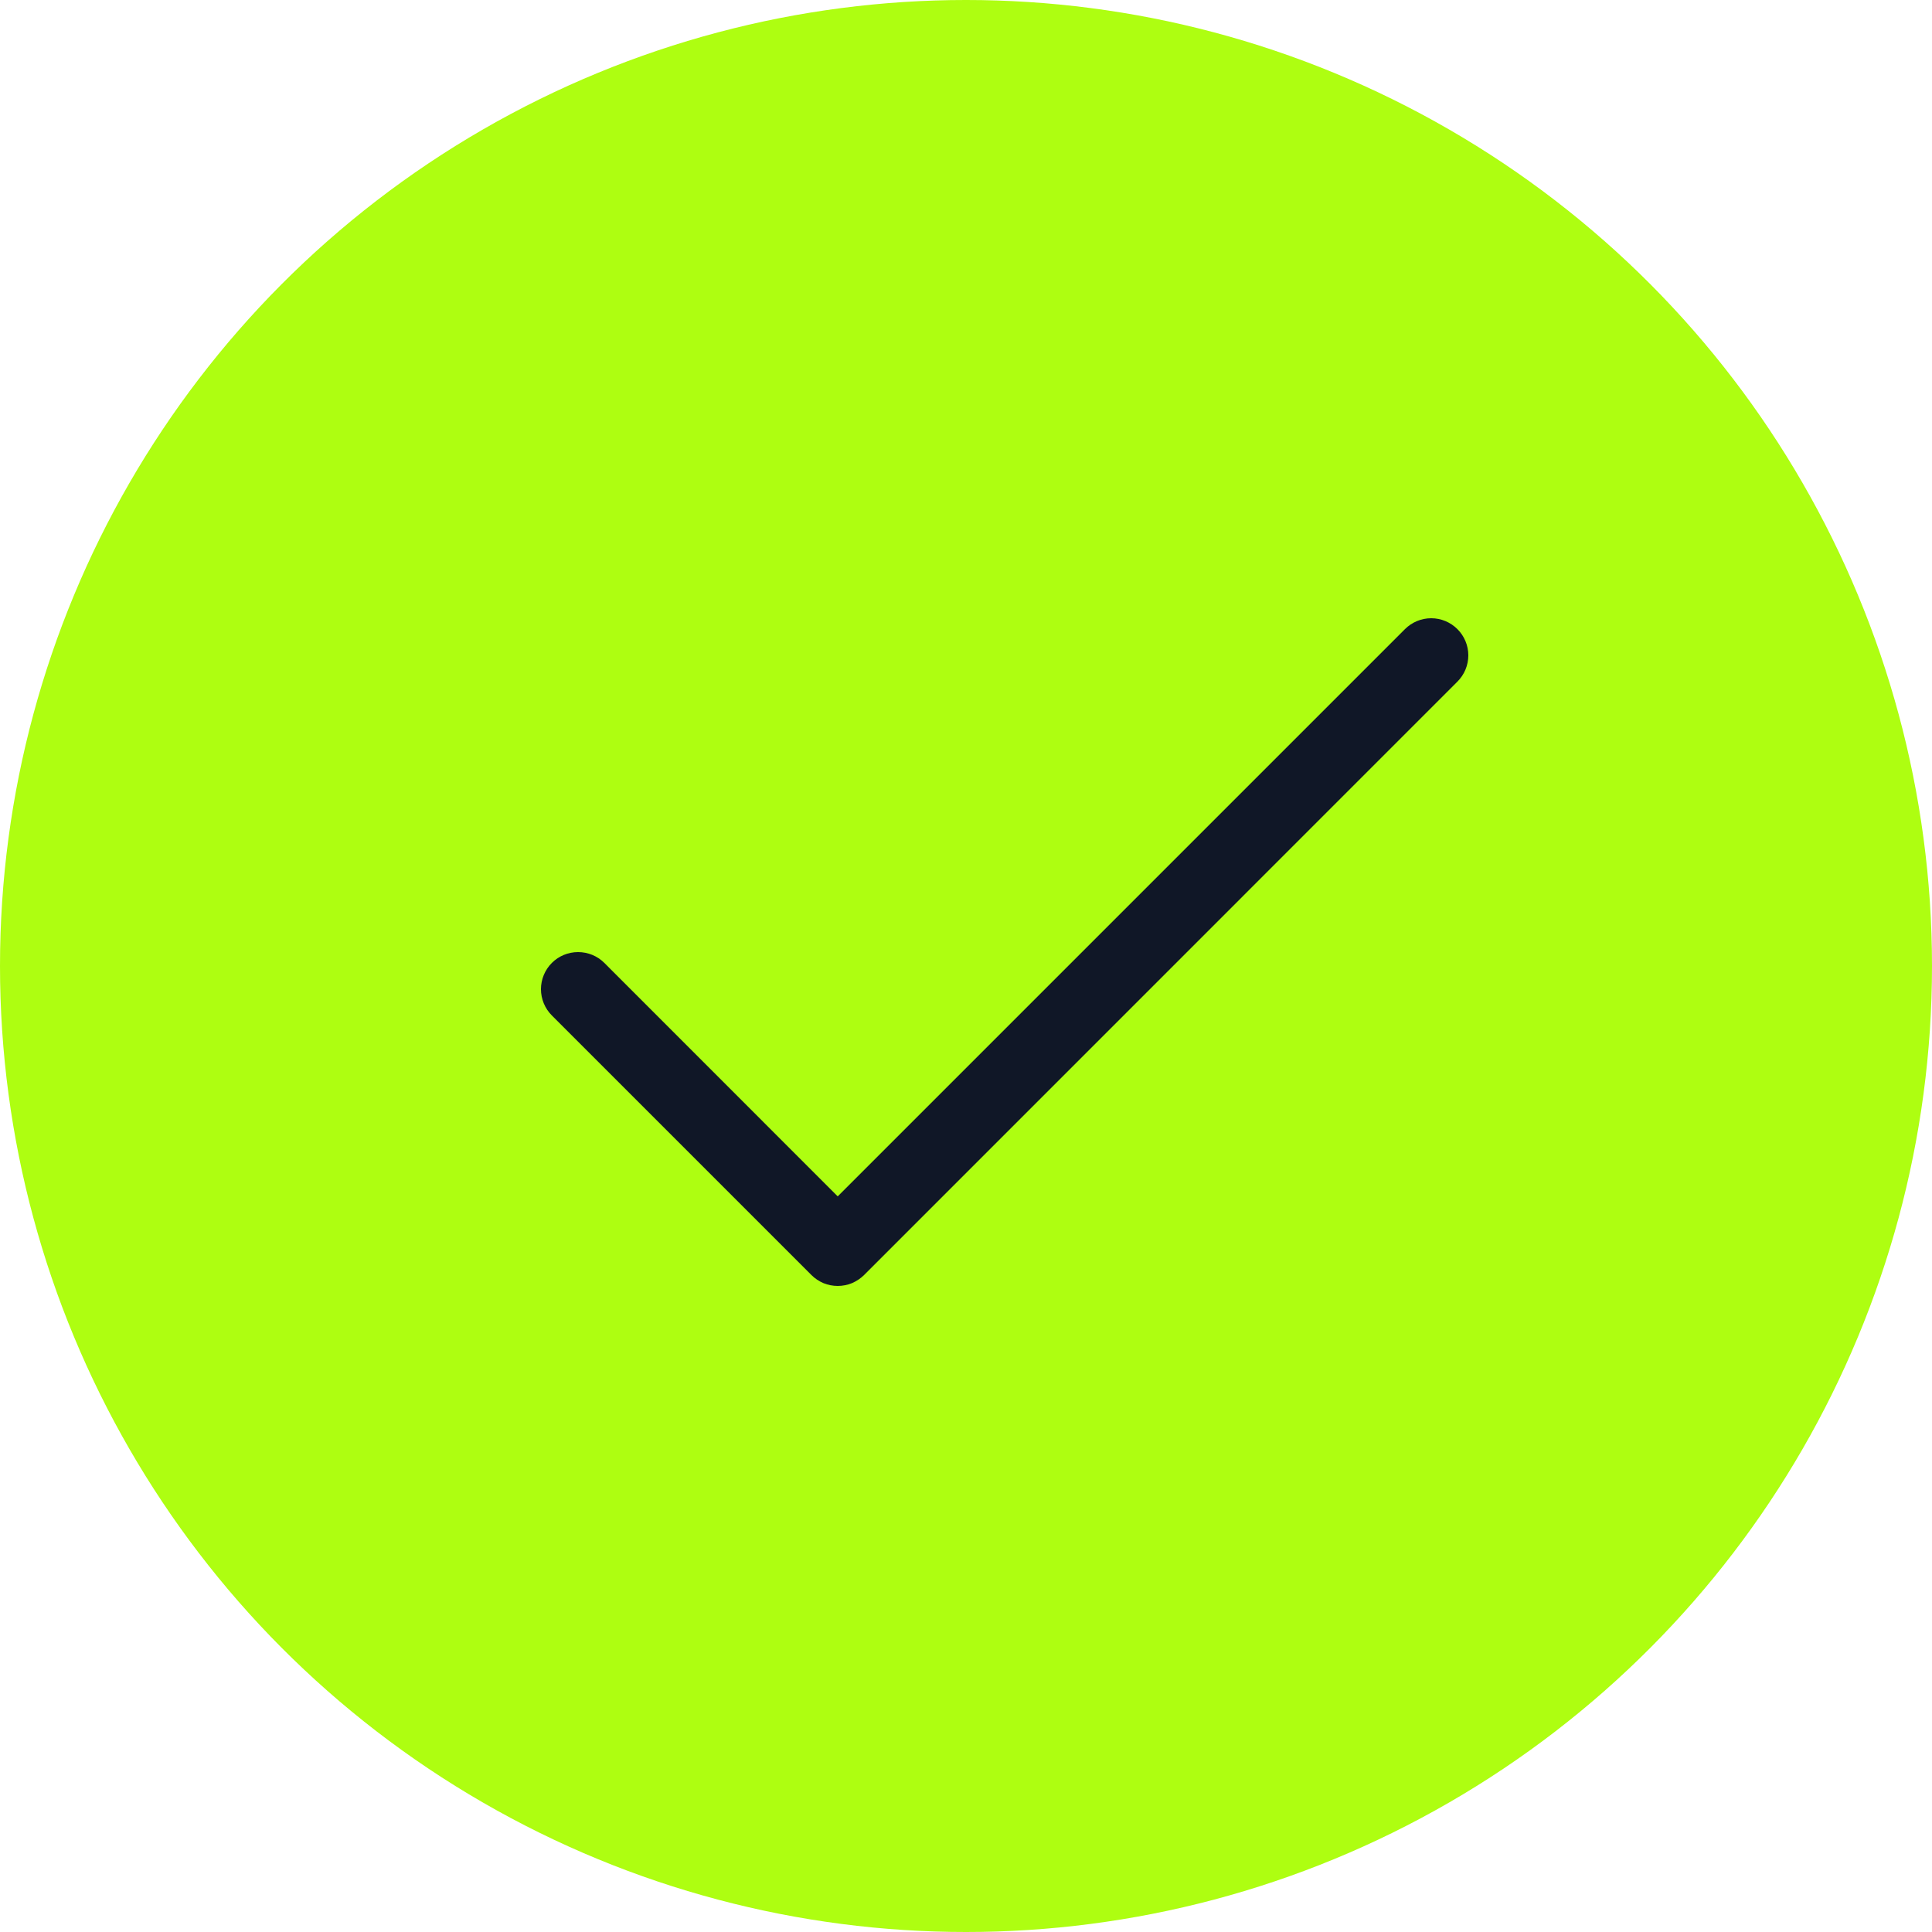 <svg width="25" height="25" viewBox="0 0 25 25" fill="none" xmlns="http://www.w3.org/2000/svg">
<circle cx="12.5" cy="12.5" r="12.5" fill="#AEFE11"/>
<g clip-path="url(#clip0_2328_41)">
<path d="M18.859 8.82L11.18 16.5C11.135 16.544 11.082 16.579 11.024 16.604C10.966 16.628 10.903 16.64 10.84 16.64C10.777 16.64 10.715 16.628 10.656 16.604C10.598 16.579 10.545 16.544 10.501 16.5L7.141 13.14C7.051 13.05 7 12.927 7 12.8C7 12.673 7.051 12.55 7.141 12.46C7.231 12.37 7.353 12.32 7.48 12.32C7.608 12.32 7.73 12.37 7.82 12.46L10.84 15.481L18.18 8.141C18.27 8.051 18.392 8 18.52 8C18.647 8 18.769 8.051 18.859 8.141C18.949 8.231 19 8.353 19 8.48C19 8.608 18.949 8.73 18.859 8.82Z" fill="#101727"/>
</g>
<defs>
<clipPath id="clip0_2328_41">
<rect width="12" height="8.64" fill="white" transform="translate(7 8)"/>
</clipPath>
</defs>
</svg>
